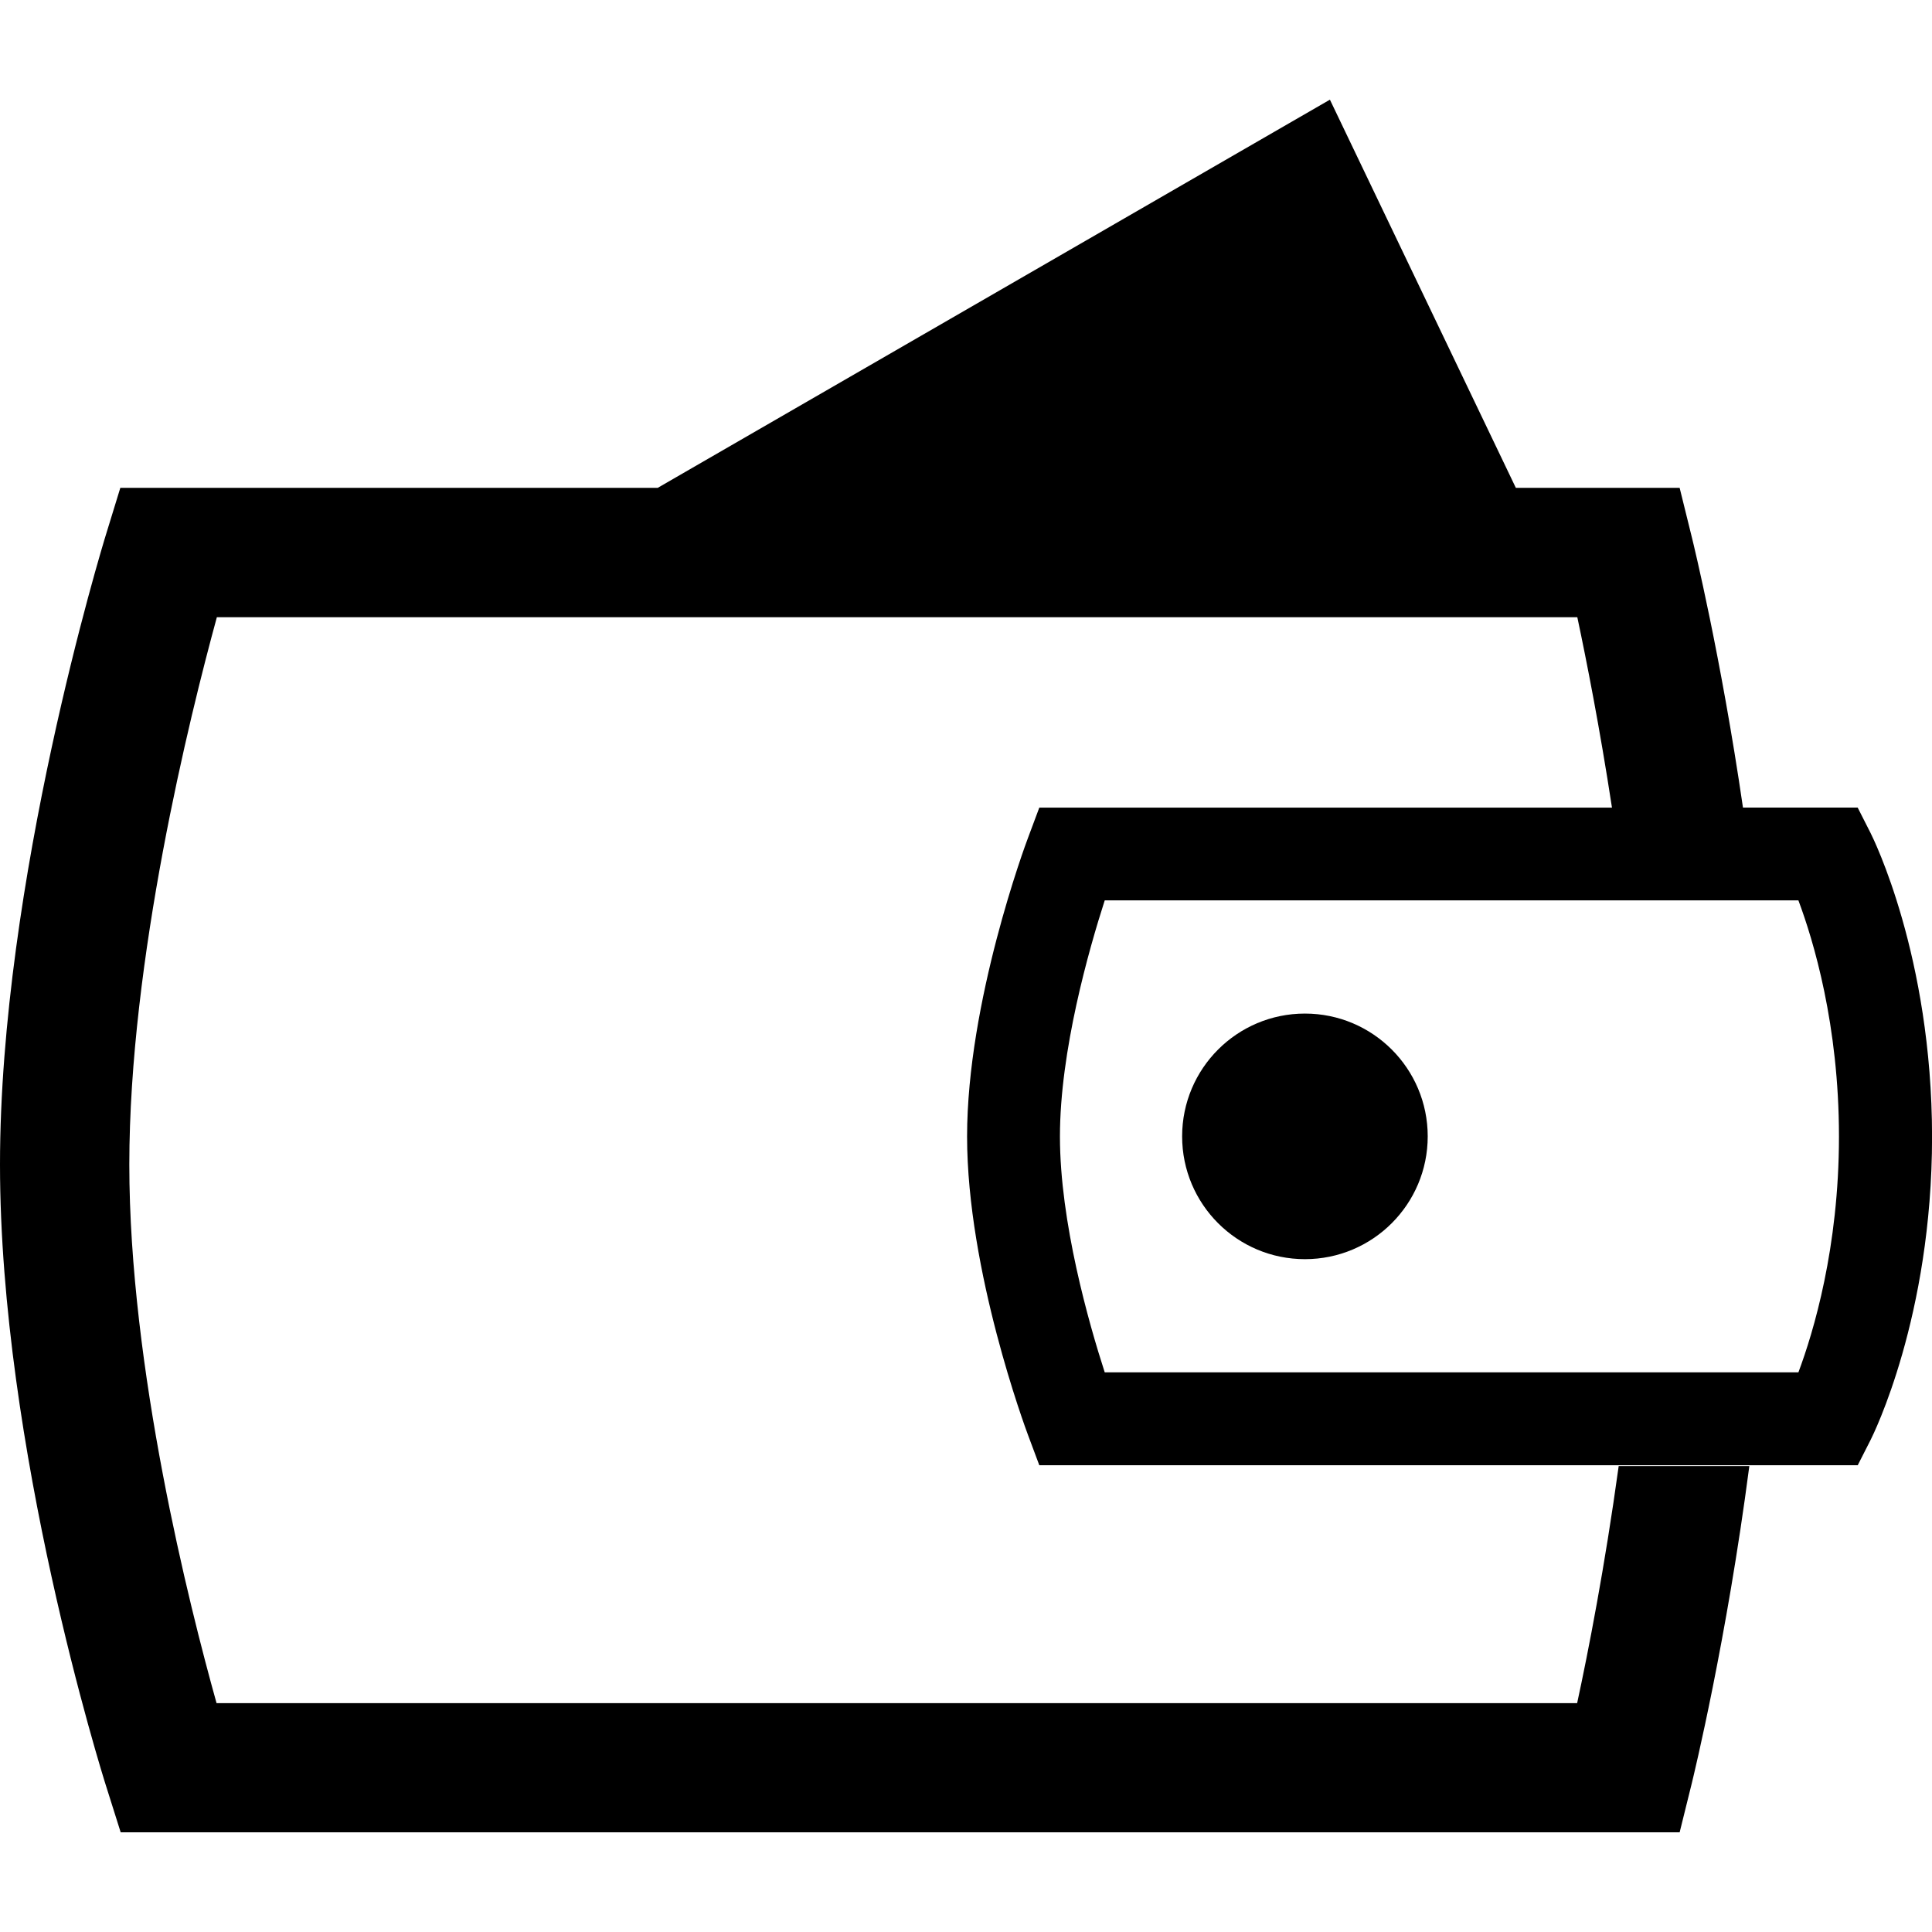 <?xml version="1.0" encoding="iso-8859-1"?>
<!-- Uploaded to: SVG Repo, www.svgrepo.com, Generator: SVG Repo Mixer Tools -->
<!DOCTYPE svg PUBLIC "-//W3C//DTD SVG 1.1//EN" "http://www.w3.org/Graphics/SVG/1.1/DTD/svg11.dtd">
<svg fill="#000000" version="1.1" id="Capa_1" xmlns="http://www.w3.org/2000/svg" xmlns:xlink="http://www.w3.org/1999/xlink" 
	 width="800px" height="800px" viewBox="0 0 32.002 32.002"
	 xml:space="preserve">
<g>
	<g id="wallet">
		<g>
			<path d="M30.984,13.797l-0.213-0.42h-1.9c-0.365-2.504-0.816-4.354-0.848-4.482l-0.201-0.814h-2.713l-3.08-6.43l-11.135,6.43
				H1.993L1.761,8.836C1.688,9.07,0,14.611,0,19.29c0,4.681,1.69,10.088,1.763,10.313l0.236,0.748h25.823l0.201-0.812
				c0.035-0.145,0.576-2.365,0.953-5.254h-2.164c-0.229,1.666-0.506,3.086-0.688,3.926H3.587c-0.451-1.613-1.445-5.549-1.445-8.922
				c0-3.388,1-7.419,1.45-9.065h22.535c0.15,0.707,0.371,1.826,0.574,3.154h-9.486l-0.186,0.498c-0.042,0.109-1.01,2.717-1.01,4.949
				c0,2.229,0.969,4.838,1.01,4.947l0.186,0.498h13.557l0.213-0.419c0.041-0.082,1.018-2.037,1.018-5.024
				C32,15.834,31.025,13.879,30.984,13.797z M29.789,22.732h-11.49c-0.264-0.815-0.742-2.491-0.742-3.907
				c0-1.418,0.479-3.095,0.742-3.911h11.49c0.248,0.662,0.672,2.063,0.672,3.911C30.461,20.668,30.037,22.07,29.789,22.732z"/>
			<circle cx="21.615" cy="18.823" r="2.034"/>
		</g>
	</g>
</g>
</svg>